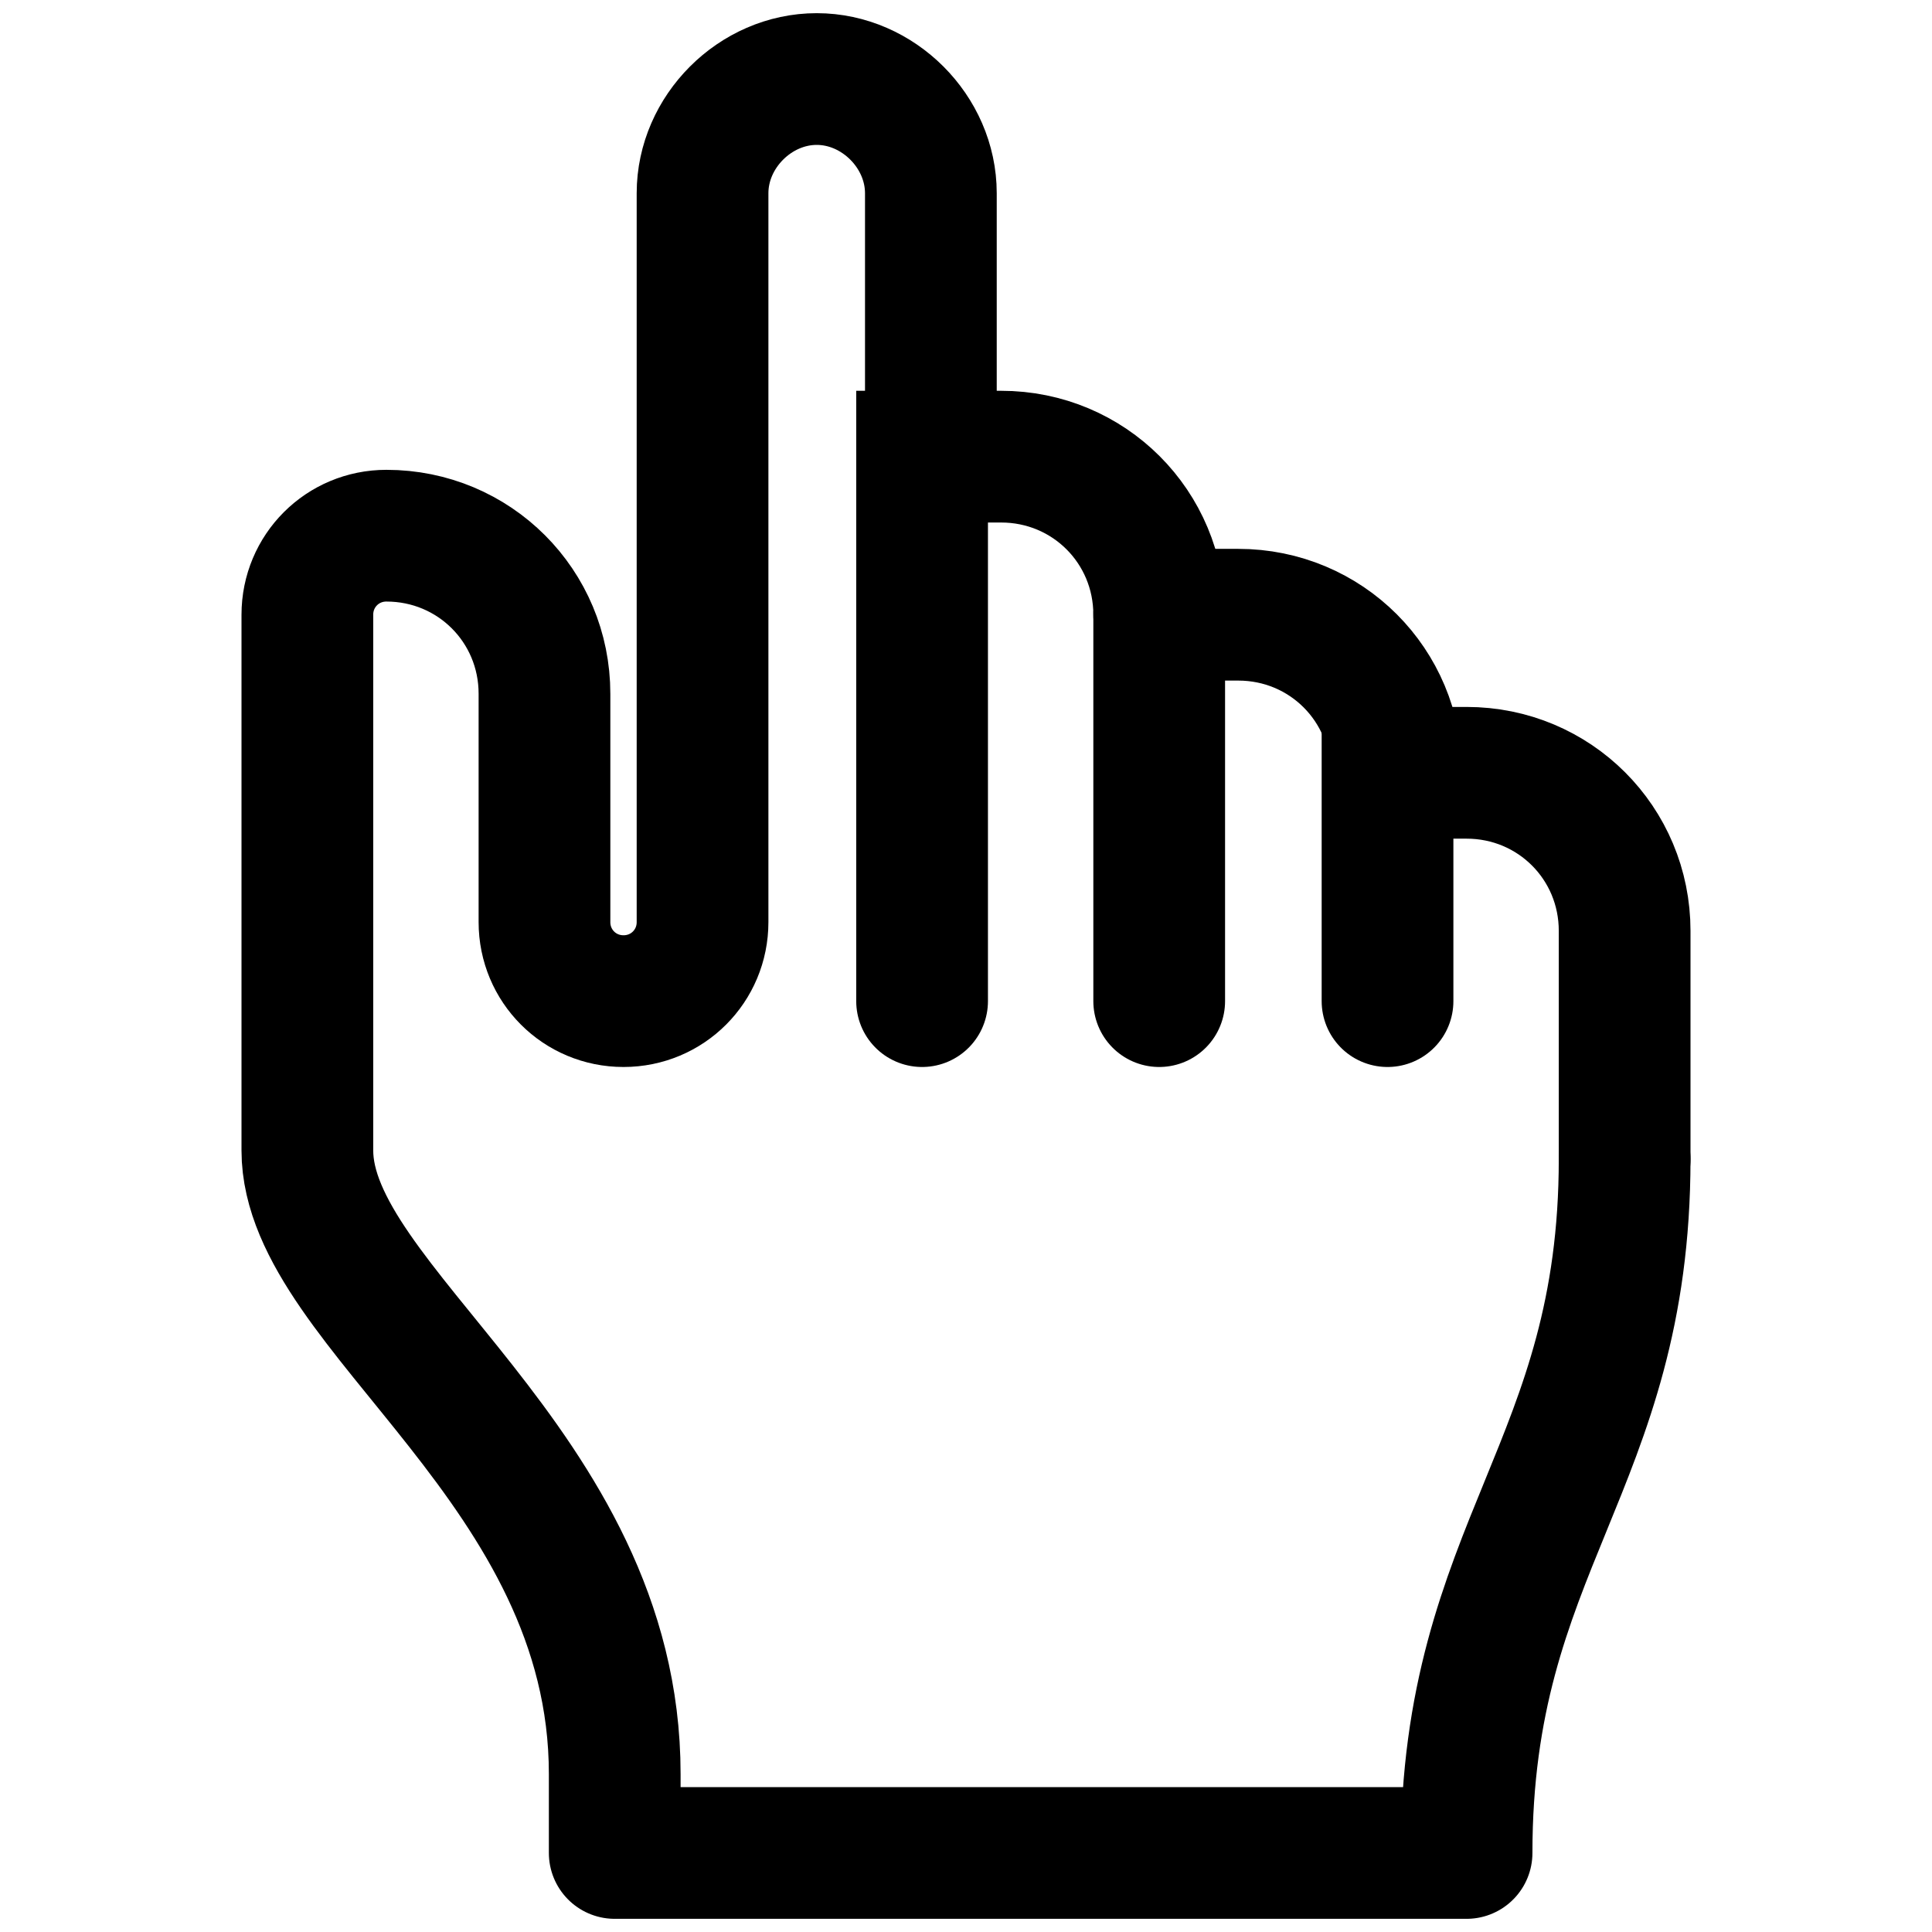 <?xml version="1.0" encoding="utf-8"?>
<!-- Generator: Adobe Illustrator 28.3.0, SVG Export Plug-In . SVG Version: 6.00 Build 0)  -->
<svg version="1.1" id="transport" xmlns="http://www.w3.org/2000/svg" xmlns:xlink="http://www.w3.org/1999/xlink" x="0px" y="0px"
	 viewBox="0 0 22 22" style="enable-background:new 0 0 22 22;" xml:space="preserve">
<style type="text/css">
	.st0{fill:none;stroke:#000000;stroke-width:1.5;stroke-linecap:round;stroke-miterlimit:10;}
	.st1{fill:none;stroke:#000000;stroke-width:1.5;stroke-linecap:round;stroke-linejoin:round;stroke-miterlimit:10;}
</style>
<g id="point_x5F_hand_2_">
	<path class="st0" d="M13.2,11.4V7c0-1-0.8-1.8-1.8-1.8h-0.9v6.2"/>
	<path class="st0" d="M15.9,8.8c0-1-0.8-1.8-1.8-1.8h-0.9"/>
	<path class="st0" d="M18.5,13.2v-2.6c0-1-0.8-1.8-1.8-1.8h-0.9v2.6"/>
	<path class="st1" d="M18.5,13.2c0,3.5-1.8,4.4-1.8,7.9H7v-0.9c0-3.5-3.5-5.3-3.5-7.1v-1.8v-0.9V7c0-0.5,0.4-0.9,0.9-0.9l0,0
		c1,0,1.8,0.8,1.8,1.8v2.6c0,0.5,0.4,0.9,0.9,0.9l0,0c0.5,0,0.9-0.4,0.9-0.9V8.8V2.2c0-0.7,0.6-1.3,1.3-1.3c0.7,0,1.3,0.6,1.3,1.3
		v3.1"/>
</g>
</svg>
